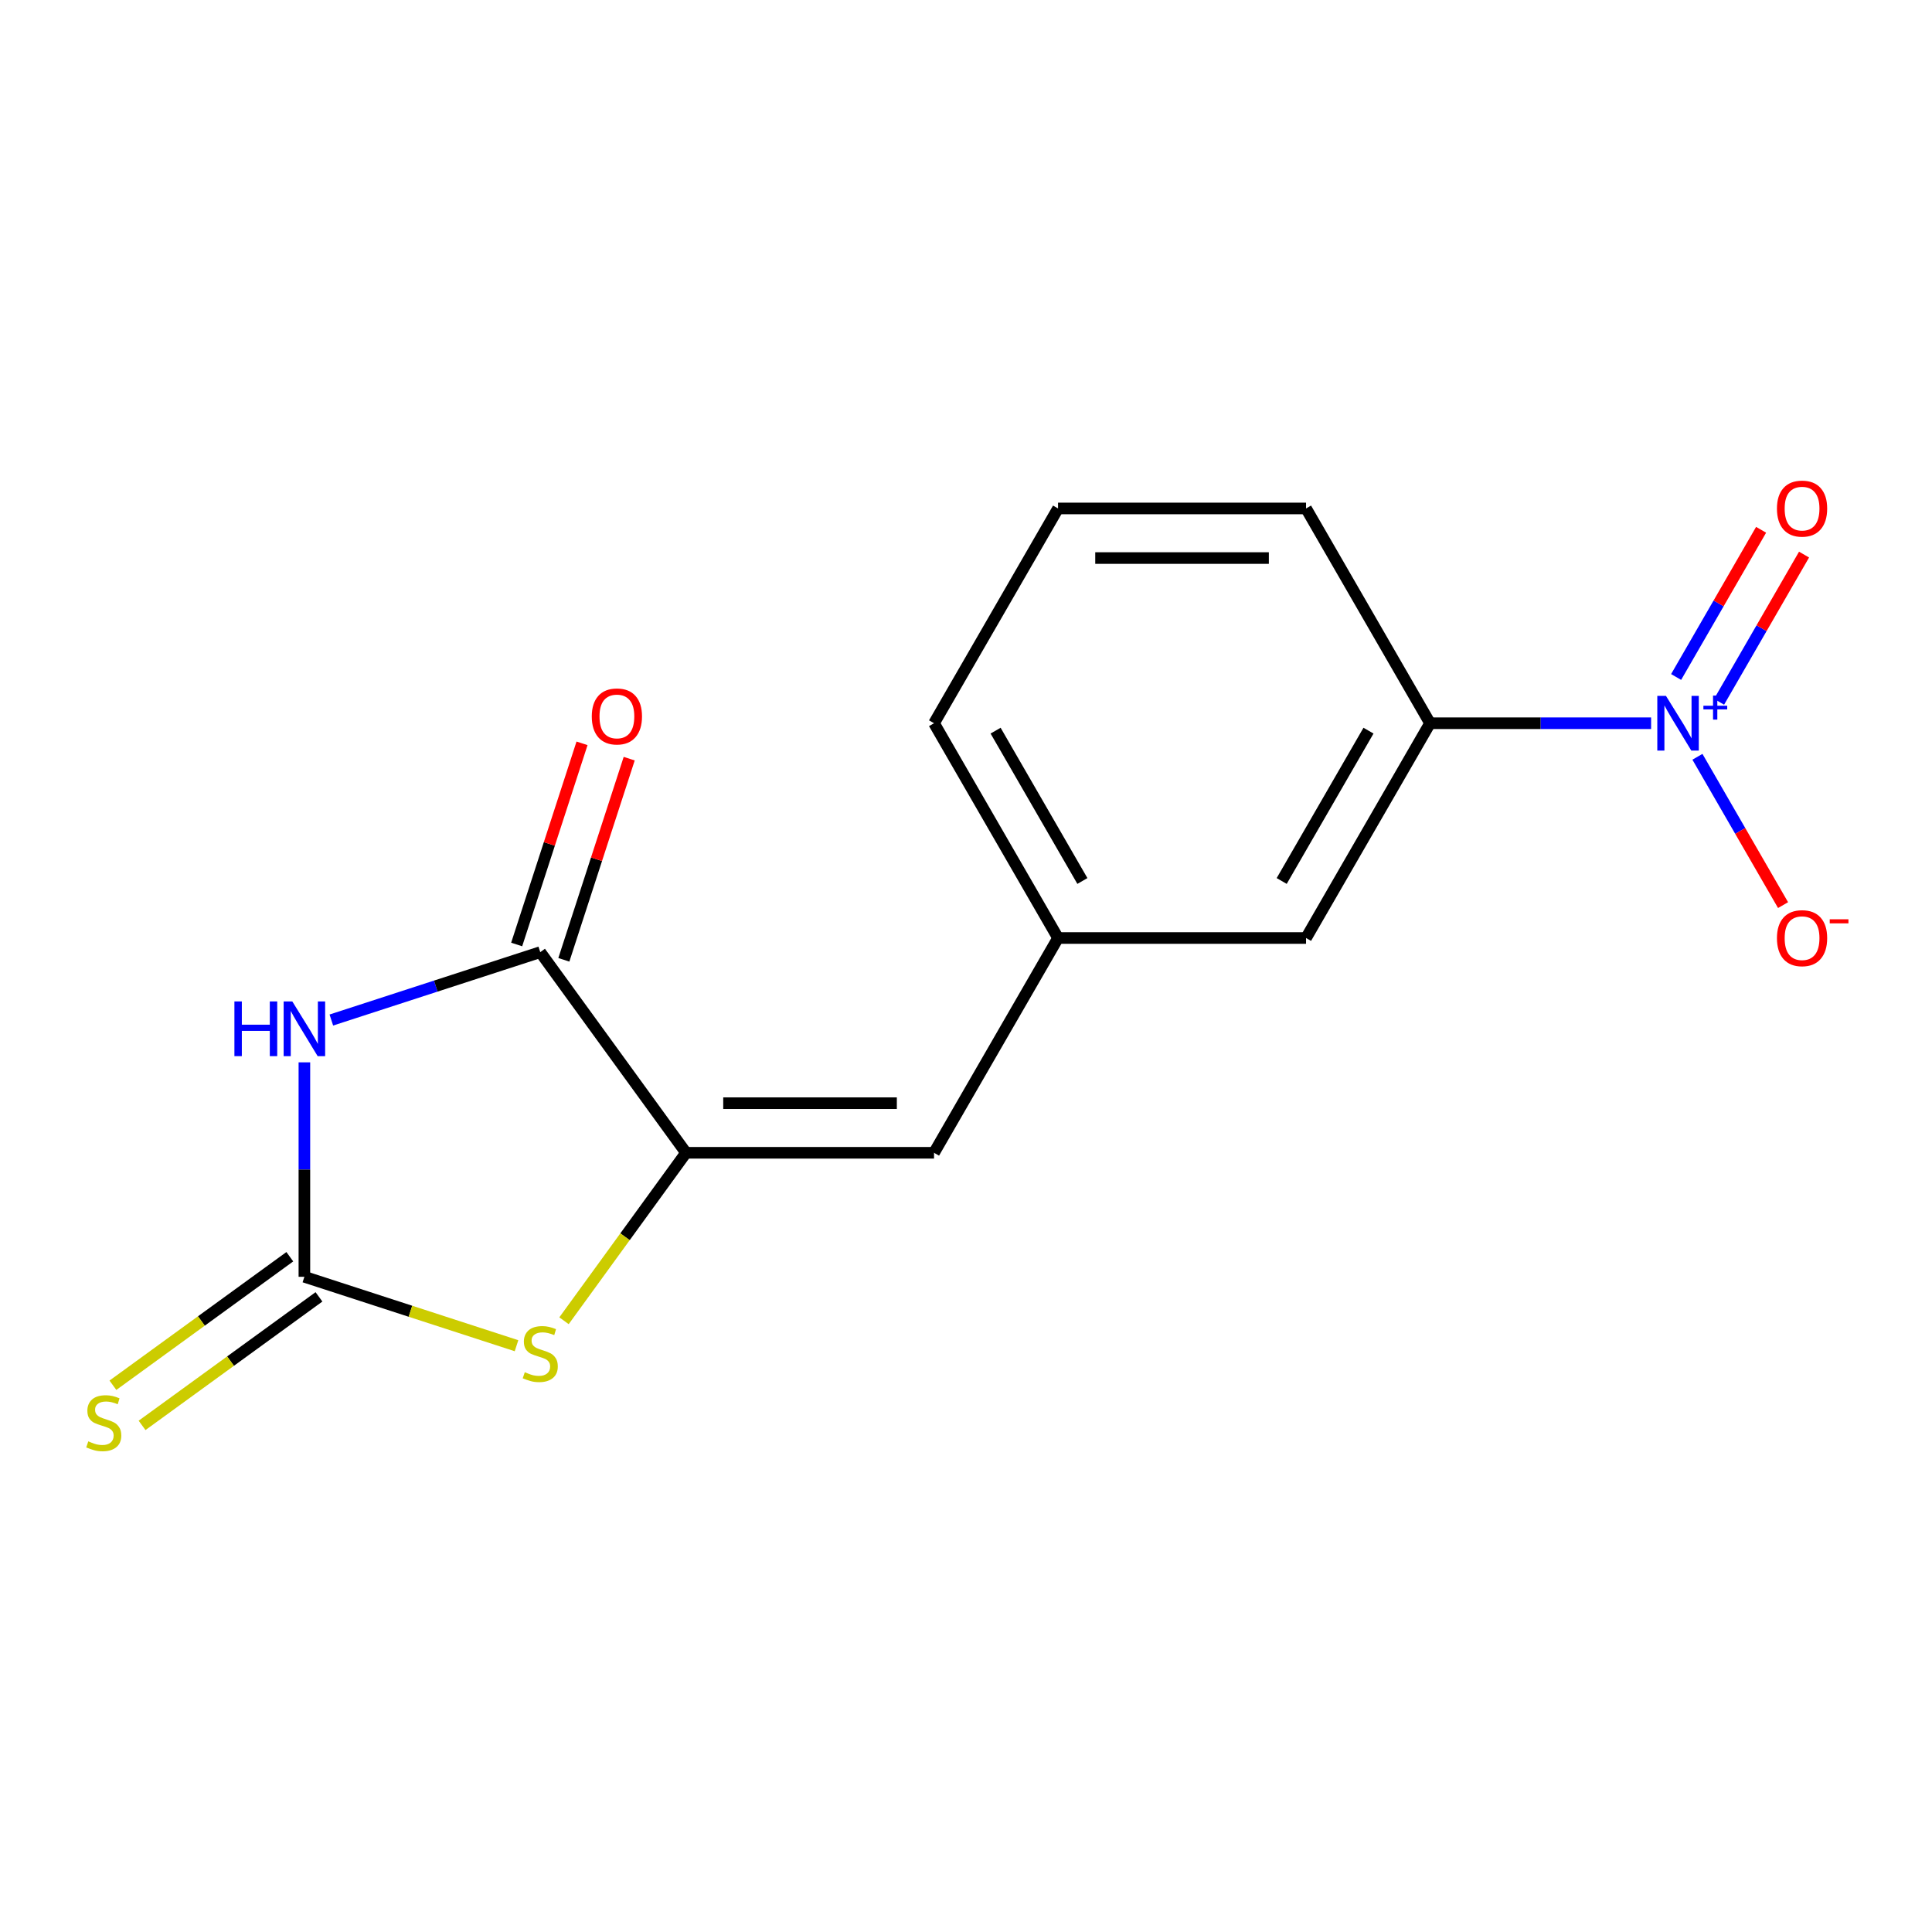 <?xml version='1.0' encoding='iso-8859-1'?>
<svg version='1.1' baseProfile='full'
              xmlns='http://www.w3.org/2000/svg'
                      xmlns:rdkit='http://www.rdkit.org/xml'
                      xmlns:xlink='http://www.w3.org/1999/xlink'
                  xml:space='preserve'
width='1000px' height='1000px' viewBox='0 0 1000 1000'>
<!-- END OF HEADER -->
<rect style='opacity:1.0;fill:#FFFFFF;stroke:none' width='1000' height='1000' x='0' y='0'> </rect>
<path class='bond-0' d='M 157.552,549.867 L 157.552,605.366' style='fill:none;fill-rule:evenodd;stroke:#0000FF;stroke-width:6px;stroke-linecap:butt;stroke-linejoin:miter;stroke-opacity:1' />
<path class='bond-0' d='M 157.552,605.366 L 157.552,660.866' style='fill:none;fill-rule:evenodd;stroke:#000000;stroke-width:6px;stroke-linecap:butt;stroke-linejoin:miter;stroke-opacity:1' />
<path class='bond-2' d='M 171.501,527.966 L 225.569,510.398' style='fill:none;fill-rule:evenodd;stroke:#0000FF;stroke-width:6px;stroke-linecap:butt;stroke-linejoin:miter;stroke-opacity:1' />
<path class='bond-2' d='M 225.569,510.398 L 279.636,492.83' style='fill:none;fill-rule:evenodd;stroke:#000000;stroke-width:6px;stroke-linecap:butt;stroke-linejoin:miter;stroke-opacity:1' />
<path class='bond-4' d='M 157.552,660.866 L 212.45,678.703' style='fill:none;fill-rule:evenodd;stroke:#000000;stroke-width:6px;stroke-linecap:butt;stroke-linejoin:miter;stroke-opacity:1' />
<path class='bond-4' d='M 212.45,678.703 L 267.347,696.54' style='fill:none;fill-rule:evenodd;stroke:#CCCC00;stroke-width:6px;stroke-linecap:butt;stroke-linejoin:miter;stroke-opacity:1' />
<path class='bond-7' d='M 150.007,650.48 L 104.225,683.742' style='fill:none;fill-rule:evenodd;stroke:#000000;stroke-width:6px;stroke-linecap:butt;stroke-linejoin:miter;stroke-opacity:1' />
<path class='bond-7' d='M 104.225,683.742 L 58.444,717.004' style='fill:none;fill-rule:evenodd;stroke:#CCCC00;stroke-width:6px;stroke-linecap:butt;stroke-linejoin:miter;stroke-opacity:1' />
<path class='bond-7' d='M 165.097,671.251 L 119.316,704.513' style='fill:none;fill-rule:evenodd;stroke:#000000;stroke-width:6px;stroke-linecap:butt;stroke-linejoin:miter;stroke-opacity:1' />
<path class='bond-7' d='M 119.316,704.513 L 73.535,737.775' style='fill:none;fill-rule:evenodd;stroke:#CCCC00;stroke-width:6px;stroke-linecap:butt;stroke-linejoin:miter;stroke-opacity:1' />
<path class='bond-1' d='M 355.089,596.682 L 279.636,492.83' style='fill:none;fill-rule:evenodd;stroke:#000000;stroke-width:6px;stroke-linecap:butt;stroke-linejoin:miter;stroke-opacity:1' />
<path class='bond-5' d='M 355.089,596.682 L 483.456,596.682' style='fill:none;fill-rule:evenodd;stroke:#000000;stroke-width:6px;stroke-linecap:butt;stroke-linejoin:miter;stroke-opacity:1' />
<path class='bond-5' d='M 374.344,571.008 L 464.201,571.008' style='fill:none;fill-rule:evenodd;stroke:#000000;stroke-width:6px;stroke-linecap:butt;stroke-linejoin:miter;stroke-opacity:1' />
<path class='bond-16' d='M 355.089,596.682 L 323.507,640.15' style='fill:none;fill-rule:evenodd;stroke:#000000;stroke-width:6px;stroke-linecap:butt;stroke-linejoin:miter;stroke-opacity:1' />
<path class='bond-16' d='M 323.507,640.15 L 291.926,683.619' style='fill:none;fill-rule:evenodd;stroke:#CCCC00;stroke-width:6px;stroke-linecap:butt;stroke-linejoin:miter;stroke-opacity:1' />
<path class='bond-10' d='M 291.845,496.797 L 308.76,444.739' style='fill:none;fill-rule:evenodd;stroke:#000000;stroke-width:6px;stroke-linecap:butt;stroke-linejoin:miter;stroke-opacity:1' />
<path class='bond-10' d='M 308.76,444.739 L 325.674,392.682' style='fill:none;fill-rule:evenodd;stroke:#FF0000;stroke-width:6px;stroke-linecap:butt;stroke-linejoin:miter;stroke-opacity:1' />
<path class='bond-10' d='M 267.428,488.864 L 284.343,436.806' style='fill:none;fill-rule:evenodd;stroke:#000000;stroke-width:6px;stroke-linecap:butt;stroke-linejoin:miter;stroke-opacity:1' />
<path class='bond-10' d='M 284.343,436.806 L 301.257,384.748' style='fill:none;fill-rule:evenodd;stroke:#FF0000;stroke-width:6px;stroke-linecap:butt;stroke-linejoin:miter;stroke-opacity:1' />
<path class='bond-3' d='M 854.609,374.343 L 797.4,374.343' style='fill:none;fill-rule:evenodd;stroke:#0000FF;stroke-width:6px;stroke-linecap:butt;stroke-linejoin:miter;stroke-opacity:1' />
<path class='bond-3' d='M 797.4,374.343 L 740.191,374.343' style='fill:none;fill-rule:evenodd;stroke:#000000;stroke-width:6px;stroke-linecap:butt;stroke-linejoin:miter;stroke-opacity:1' />
<path class='bond-8' d='M 878.587,391.712 L 900.749,430.098' style='fill:none;fill-rule:evenodd;stroke:#0000FF;stroke-width:6px;stroke-linecap:butt;stroke-linejoin:miter;stroke-opacity:1' />
<path class='bond-8' d='M 900.749,430.098 L 922.911,468.485' style='fill:none;fill-rule:evenodd;stroke:#FF0000;stroke-width:6px;stroke-linecap:butt;stroke-linejoin:miter;stroke-opacity:1' />
<path class='bond-9' d='M 889.79,363.243 L 911.783,325.149' style='fill:none;fill-rule:evenodd;stroke:#0000FF;stroke-width:6px;stroke-linecap:butt;stroke-linejoin:miter;stroke-opacity:1' />
<path class='bond-9' d='M 911.783,325.149 L 933.777,287.055' style='fill:none;fill-rule:evenodd;stroke:#FF0000;stroke-width:6px;stroke-linecap:butt;stroke-linejoin:miter;stroke-opacity:1' />
<path class='bond-9' d='M 867.556,350.407 L 889.549,312.313' style='fill:none;fill-rule:evenodd;stroke:#0000FF;stroke-width:6px;stroke-linecap:butt;stroke-linejoin:miter;stroke-opacity:1' />
<path class='bond-9' d='M 889.549,312.313 L 911.543,274.219' style='fill:none;fill-rule:evenodd;stroke:#FF0000;stroke-width:6px;stroke-linecap:butt;stroke-linejoin:miter;stroke-opacity:1' />
<path class='bond-11' d='M 483.456,596.682 L 547.64,485.512' style='fill:none;fill-rule:evenodd;stroke:#000000;stroke-width:6px;stroke-linecap:butt;stroke-linejoin:miter;stroke-opacity:1' />
<path class='bond-6' d='M 740.191,374.343 L 676.008,485.512' style='fill:none;fill-rule:evenodd;stroke:#000000;stroke-width:6px;stroke-linecap:butt;stroke-linejoin:miter;stroke-opacity:1' />
<path class='bond-6' d='M 708.33,378.182 L 663.401,456' style='fill:none;fill-rule:evenodd;stroke:#000000;stroke-width:6px;stroke-linecap:butt;stroke-linejoin:miter;stroke-opacity:1' />
<path class='bond-17' d='M 740.191,374.343 L 676.008,263.173' style='fill:none;fill-rule:evenodd;stroke:#000000;stroke-width:6px;stroke-linecap:butt;stroke-linejoin:miter;stroke-opacity:1' />
<path class='bond-12' d='M 547.64,485.512 L 676.008,485.512' style='fill:none;fill-rule:evenodd;stroke:#000000;stroke-width:6px;stroke-linecap:butt;stroke-linejoin:miter;stroke-opacity:1' />
<path class='bond-15' d='M 547.64,485.512 L 483.456,374.343' style='fill:none;fill-rule:evenodd;stroke:#000000;stroke-width:6px;stroke-linecap:butt;stroke-linejoin:miter;stroke-opacity:1' />
<path class='bond-15' d='M 560.246,456 L 515.318,378.182' style='fill:none;fill-rule:evenodd;stroke:#000000;stroke-width:6px;stroke-linecap:butt;stroke-linejoin:miter;stroke-opacity:1' />
<path class='bond-13' d='M 676.008,263.173 L 547.64,263.173' style='fill:none;fill-rule:evenodd;stroke:#000000;stroke-width:6px;stroke-linecap:butt;stroke-linejoin:miter;stroke-opacity:1' />
<path class='bond-13' d='M 656.752,288.847 L 566.895,288.847' style='fill:none;fill-rule:evenodd;stroke:#000000;stroke-width:6px;stroke-linecap:butt;stroke-linejoin:miter;stroke-opacity:1' />
<path class='bond-14' d='M 547.64,263.173 L 483.456,374.343' style='fill:none;fill-rule:evenodd;stroke:#000000;stroke-width:6px;stroke-linecap:butt;stroke-linejoin:miter;stroke-opacity:1' />
<path  class='atom-0' d='M 121.332 518.338
L 125.172 518.338
L 125.172 530.378
L 139.652 530.378
L 139.652 518.338
L 143.492 518.338
L 143.492 546.658
L 139.652 546.658
L 139.652 533.578
L 125.172 533.578
L 125.172 546.658
L 121.332 546.658
L 121.332 518.338
' fill='#0000FF'/>
<path  class='atom-0' d='M 151.292 518.338
L 160.572 533.338
Q 161.492 534.818, 162.972 537.498
Q 164.452 540.178, 164.532 540.338
L 164.532 518.338
L 168.292 518.338
L 168.292 546.658
L 164.412 546.658
L 154.452 530.258
Q 153.292 528.338, 152.052 526.138
Q 150.852 523.938, 150.492 523.258
L 150.492 546.658
L 146.812 546.658
L 146.812 518.338
L 151.292 518.338
' fill='#0000FF'/>
<path  class='atom-4' d='M 862.299 360.183
L 871.579 375.183
Q 872.499 376.663, 873.979 379.343
Q 875.459 382.023, 875.539 382.183
L 875.539 360.183
L 879.299 360.183
L 879.299 388.503
L 875.419 388.503
L 865.459 372.103
Q 864.299 370.183, 863.059 367.983
Q 861.859 365.783, 861.499 365.103
L 861.499 388.503
L 857.819 388.503
L 857.819 360.183
L 862.299 360.183
' fill='#0000FF'/>
<path  class='atom-4' d='M 881.675 365.288
L 886.664 365.288
L 886.664 360.034
L 888.882 360.034
L 888.882 365.288
L 894.003 365.288
L 894.003 367.188
L 888.882 367.188
L 888.882 372.468
L 886.664 372.468
L 886.664 367.188
L 881.675 367.188
L 881.675 365.288
' fill='#0000FF'/>
<path  class='atom-5' d='M 271.636 710.253
Q 271.956 710.373, 273.276 710.933
Q 274.596 711.493, 276.036 711.853
Q 277.516 712.173, 278.956 712.173
Q 281.636 712.173, 283.196 710.893
Q 284.756 709.573, 284.756 707.293
Q 284.756 705.733, 283.956 704.773
Q 283.196 703.813, 281.996 703.293
Q 280.796 702.773, 278.796 702.173
Q 276.276 701.413, 274.756 700.693
Q 273.276 699.973, 272.196 698.453
Q 271.156 696.933, 271.156 694.373
Q 271.156 690.813, 273.556 688.613
Q 275.996 686.413, 280.796 686.413
Q 284.076 686.413, 287.796 687.973
L 286.876 691.053
Q 283.476 689.653, 280.916 689.653
Q 278.156 689.653, 276.636 690.813
Q 275.116 691.933, 275.156 693.893
Q 275.156 695.413, 275.916 696.333
Q 276.716 697.253, 277.836 697.773
Q 278.996 698.293, 280.916 698.893
Q 283.476 699.693, 284.996 700.493
Q 286.516 701.293, 287.596 702.933
Q 288.716 704.533, 288.716 707.293
Q 288.716 711.213, 286.076 713.333
Q 283.476 715.413, 279.116 715.413
Q 276.596 715.413, 274.676 714.853
Q 272.796 714.333, 270.556 713.413
L 271.636 710.253
' fill='#CCCC00'/>
<path  class='atom-8' d='M 45.7 746.038
Q 46.02 746.158, 47.34 746.718
Q 48.66 747.278, 50.1 747.638
Q 51.58 747.958, 53.02 747.958
Q 55.7 747.958, 57.26 746.678
Q 58.82 745.358, 58.82 743.078
Q 58.82 741.518, 58.02 740.558
Q 57.26 739.598, 56.06 739.078
Q 54.86 738.558, 52.86 737.958
Q 50.34 737.198, 48.82 736.478
Q 47.34 735.758, 46.26 734.238
Q 45.22 732.718, 45.22 730.158
Q 45.22 726.598, 47.62 724.398
Q 50.06 722.198, 54.86 722.198
Q 58.14 722.198, 61.86 723.758
L 60.94 726.838
Q 57.54 725.438, 54.98 725.438
Q 52.22 725.438, 50.7 726.598
Q 49.18 727.718, 49.22 729.678
Q 49.22 731.198, 49.98 732.118
Q 50.78 733.038, 51.9 733.558
Q 53.06 734.078, 54.98 734.678
Q 57.54 735.478, 59.06 736.278
Q 60.58 737.078, 61.66 738.718
Q 62.78 740.318, 62.78 743.078
Q 62.78 746.998, 60.14 749.118
Q 57.54 751.198, 53.18 751.198
Q 50.66 751.198, 48.74 750.638
Q 46.86 750.118, 44.62 749.198
L 45.7 746.038
' fill='#CCCC00'/>
<path  class='atom-9' d='M 919.742 485.592
Q 919.742 478.792, 923.102 474.992
Q 926.462 471.192, 932.742 471.192
Q 939.022 471.192, 942.382 474.992
Q 945.742 478.792, 945.742 485.592
Q 945.742 492.472, 942.342 496.392
Q 938.942 500.272, 932.742 500.272
Q 926.502 500.272, 923.102 496.392
Q 919.742 492.512, 919.742 485.592
M 932.742 497.072
Q 937.062 497.072, 939.382 494.192
Q 941.742 491.272, 941.742 485.592
Q 941.742 480.032, 939.382 477.232
Q 937.062 474.392, 932.742 474.392
Q 928.422 474.392, 926.062 477.192
Q 923.742 479.992, 923.742 485.592
Q 923.742 491.312, 926.062 494.192
Q 928.422 497.072, 932.742 497.072
' fill='#FF0000'/>
<path  class='atom-9' d='M 947.062 475.815
L 956.751 475.815
L 956.751 477.927
L 947.062 477.927
L 947.062 475.815
' fill='#FF0000'/>
<path  class='atom-10' d='M 919.742 263.253
Q 919.742 256.453, 923.102 252.653
Q 926.462 248.853, 932.742 248.853
Q 939.022 248.853, 942.382 252.653
Q 945.742 256.453, 945.742 263.253
Q 945.742 270.133, 942.342 274.053
Q 938.942 277.933, 932.742 277.933
Q 926.502 277.933, 923.102 274.053
Q 919.742 270.173, 919.742 263.253
M 932.742 274.733
Q 937.062 274.733, 939.382 271.853
Q 941.742 268.933, 941.742 263.253
Q 941.742 257.693, 939.382 254.893
Q 937.062 252.053, 932.742 252.053
Q 928.422 252.053, 926.062 254.853
Q 923.742 257.653, 923.742 263.253
Q 923.742 268.973, 926.062 271.853
Q 928.422 274.733, 932.742 274.733
' fill='#FF0000'/>
<path  class='atom-11' d='M 306.304 370.826
Q 306.304 364.026, 309.664 360.226
Q 313.024 356.426, 319.304 356.426
Q 325.584 356.426, 328.944 360.226
Q 332.304 364.026, 332.304 370.826
Q 332.304 377.706, 328.904 381.626
Q 325.504 385.506, 319.304 385.506
Q 313.064 385.506, 309.664 381.626
Q 306.304 377.746, 306.304 370.826
M 319.304 382.306
Q 323.624 382.306, 325.944 379.426
Q 328.304 376.506, 328.304 370.826
Q 328.304 365.266, 325.944 362.466
Q 323.624 359.626, 319.304 359.626
Q 314.984 359.626, 312.624 362.426
Q 310.304 365.226, 310.304 370.826
Q 310.304 376.546, 312.624 379.426
Q 314.984 382.306, 319.304 382.306
' fill='#FF0000'/>
</svg>
